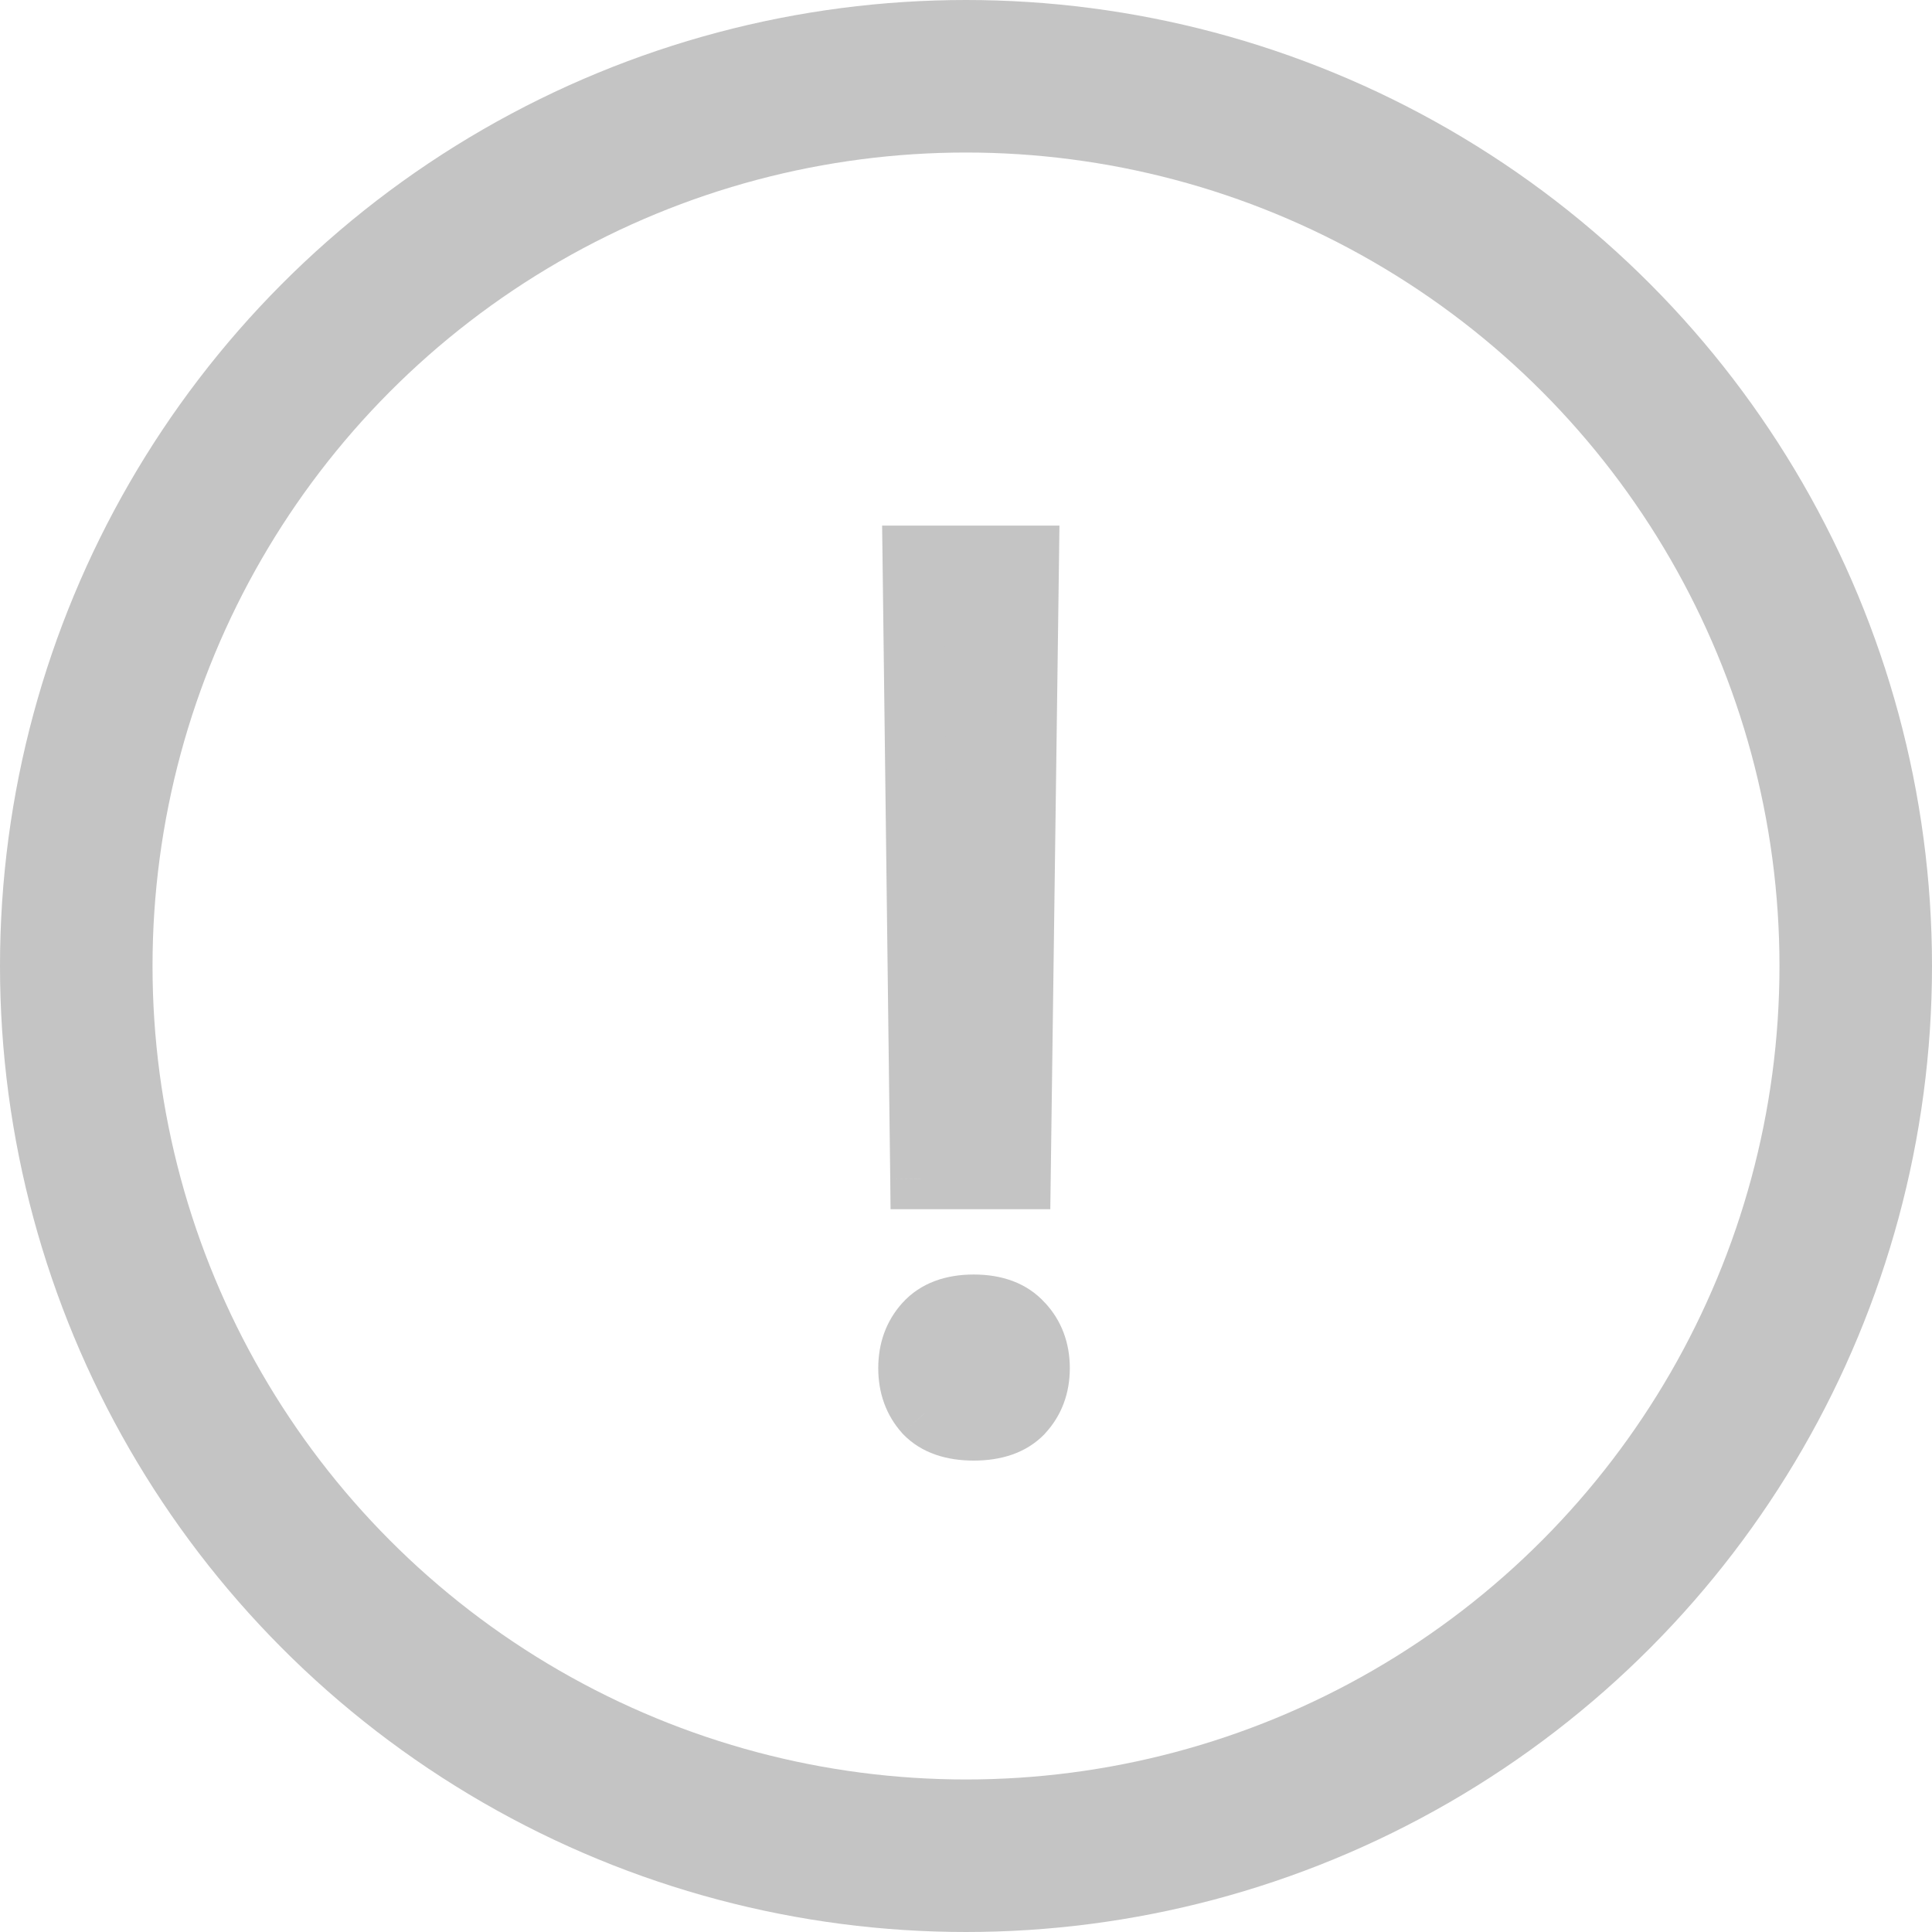 <svg width="19" height="19" viewBox="0 0 19 19" fill="none" xmlns="http://www.w3.org/2000/svg">
<circle cx="9.5" cy="9.5" r="8.75" stroke="#C4C4C4" stroke-width="1.5"/>
<path d="M10.033 11.592H9.055L8.979 5.469H10.115L10.033 11.592ZM8.938 13.455C8.938 13.279 8.99 13.133 9.096 13.016C9.205 12.895 9.365 12.834 9.576 12.834C9.787 12.834 9.947 12.895 10.057 13.016C10.166 13.133 10.221 13.279 10.221 13.455C10.221 13.631 10.166 13.777 10.057 13.895C9.947 14.008 9.787 14.065 9.576 14.065C9.365 14.065 9.205 14.008 9.096 13.895C8.99 13.777 8.938 13.631 8.938 13.455Z" fill="#C4C4C4"/>
<path d="M10.033 11.592V11.892H10.329L10.333 11.596L10.033 11.592ZM9.055 11.592L8.755 11.595L8.758 11.892H9.055V11.592ZM8.979 5.469V5.169H8.675L8.679 5.472L8.979 5.469ZM10.115 5.469L10.415 5.473L10.419 5.169H10.115V5.469ZM9.096 13.016L8.873 12.815L8.873 12.815L9.096 13.016ZM10.057 13.016L9.834 13.217L9.837 13.22L10.057 13.016ZM10.057 13.895L10.273 14.103L10.276 14.099L10.057 13.895ZM9.096 13.895L8.873 14.095L8.88 14.103L9.096 13.895ZM10.033 11.292H9.055V11.892H10.033V11.292ZM9.355 11.588L9.278 5.465L8.679 5.472L8.755 11.595L9.355 11.588ZM8.979 5.769H10.115V5.169H8.979V5.769ZM9.815 5.465L9.733 11.588L10.333 11.596L10.415 5.473L9.815 5.465ZM9.238 13.455C9.238 13.344 9.269 13.272 9.319 13.216L8.873 12.815C8.712 12.994 8.637 13.214 8.637 13.455H9.238ZM9.318 13.217C9.355 13.176 9.424 13.134 9.576 13.134V12.534C9.307 12.534 9.055 12.613 8.873 12.815L9.318 13.217ZM9.576 13.134C9.729 13.134 9.797 13.176 9.834 13.217L10.279 12.815C10.098 12.613 9.846 12.534 9.576 12.534V13.134ZM9.837 13.22C9.89 13.276 9.921 13.347 9.921 13.455H10.521C10.521 13.211 10.442 12.989 10.276 12.811L9.837 13.22ZM9.921 13.455C9.921 13.563 9.89 13.634 9.837 13.69L10.276 14.099C10.442 13.921 10.521 13.699 10.521 13.455H9.921ZM9.841 13.686C9.805 13.723 9.734 13.764 9.576 13.764V14.364C9.84 14.364 10.089 14.293 10.273 14.103L9.841 13.686ZM9.576 13.764C9.418 13.764 9.347 13.723 9.312 13.686L8.88 14.103C9.063 14.293 9.313 14.364 9.576 14.364V13.764ZM9.319 13.694C9.269 13.638 9.238 13.566 9.238 13.455H8.637C8.637 13.696 8.712 13.916 8.873 14.095L9.319 13.694Z" fill="#C4C4C4"/>
</svg>

